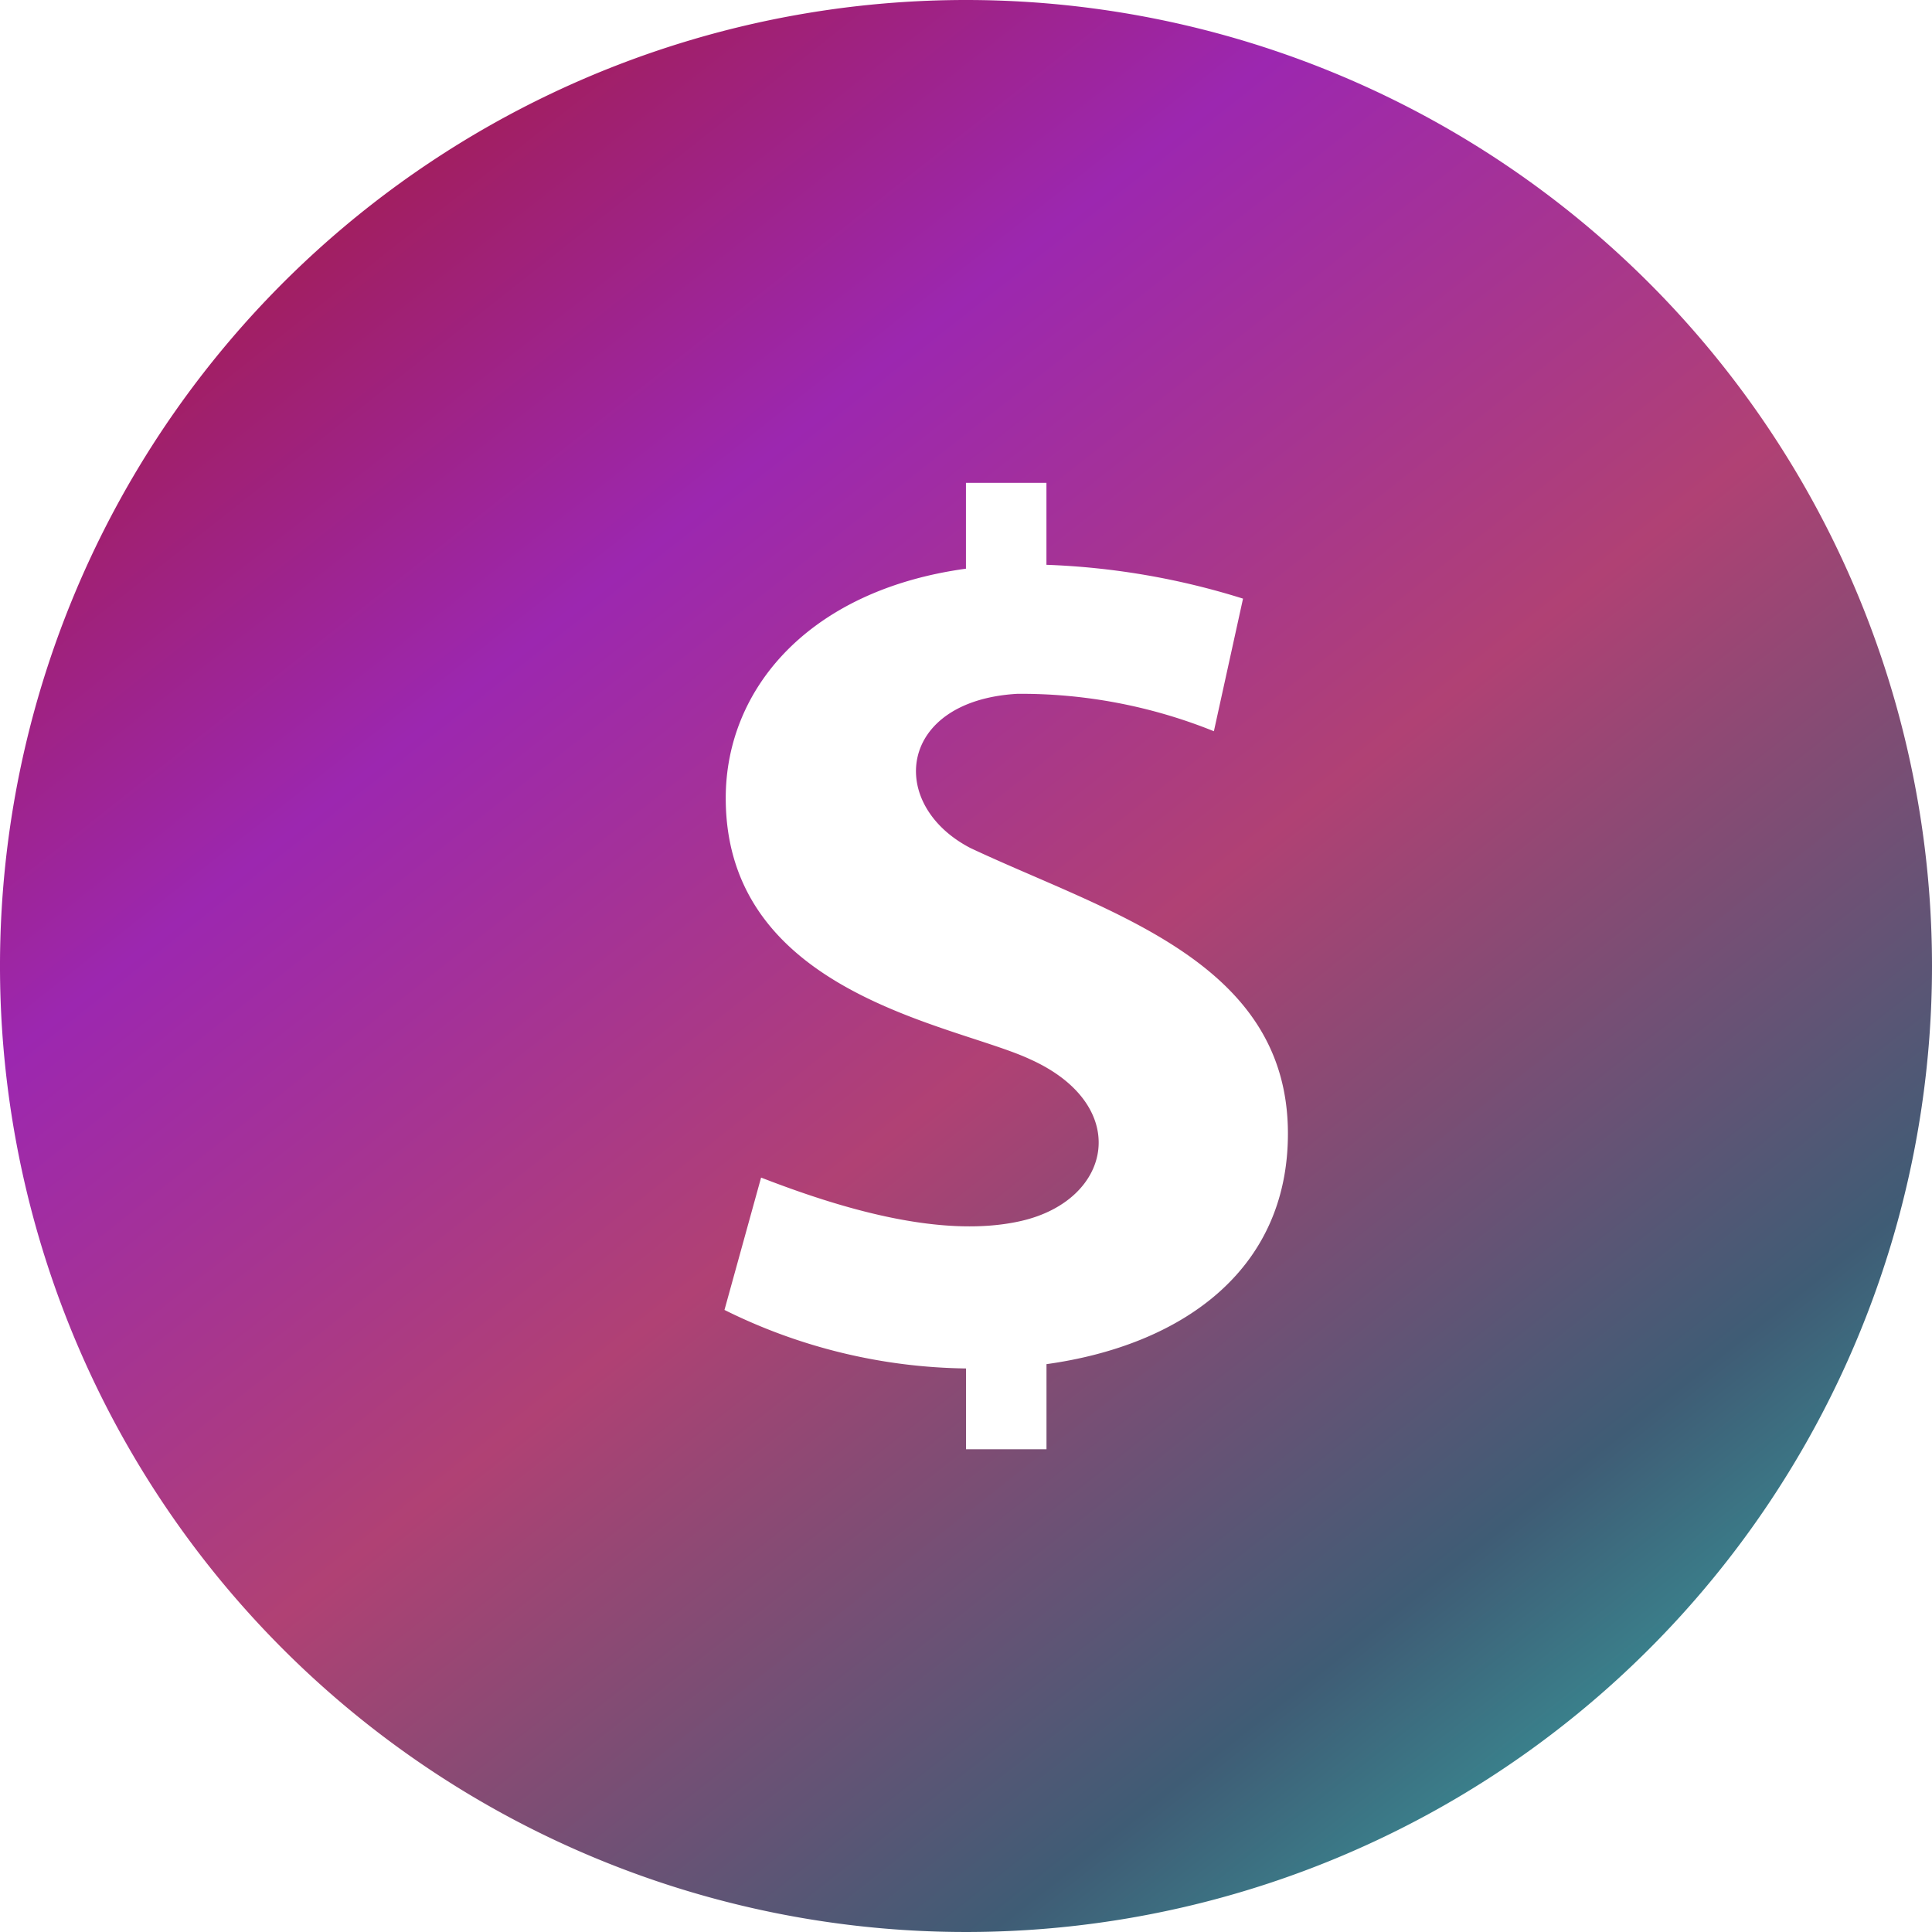 <svg xmlns="http://www.w3.org/2000/svg" xmlns:xlink="http://www.w3.org/1999/xlink" width="38.26" height="38.26" viewBox="0 0 38.26 38.26">
  <defs>
    <linearGradient id="linear-gradient" x1="0.132" x2="0.922" y2="1" gradientUnits="objectBoundingBox">
      <stop offset="0" stop-color="#a41a36"/>
      <stop offset="0.276" stop-color="#9c27b0"/>
      <stop offset="0.522" stop-color="#b04174"/>
      <stop offset="0.798" stop-color="#3f5c75"/>
      <stop offset="1" stop-color="#32b8ae"/>
    </linearGradient>
  </defs>
  <path id="iconmonstr-coin-1" d="M19.13,0A19.13,19.13,0,1,0,38.26,19.13,19.131,19.131,0,0,0,19.13,0Zm1.594,27.017V28.7H19.13V27.1a11.034,11.034,0,0,1-4.783-1.159l.725-2.621c1.524.591,3.553,1.22,5.141.861,1.832-.414,2.206-2.3.182-3.206-1.484-.692-6.023-1.283-6.023-5.17,0-2.173,1.656-4.118,4.757-4.543v-1.7h1.594v1.623a14.733,14.733,0,0,1,3.893.67l-.577,2.626a10.2,10.2,0,0,0-3.895-.741c-2.374.139-2.583,2.194-.926,3.054,2.729,1.283,6.287,2.235,6.287,5.655,0,2.739-2.141,4.2-4.783,4.566Z" fill="url(#linear-gradient)"/>
</svg>
